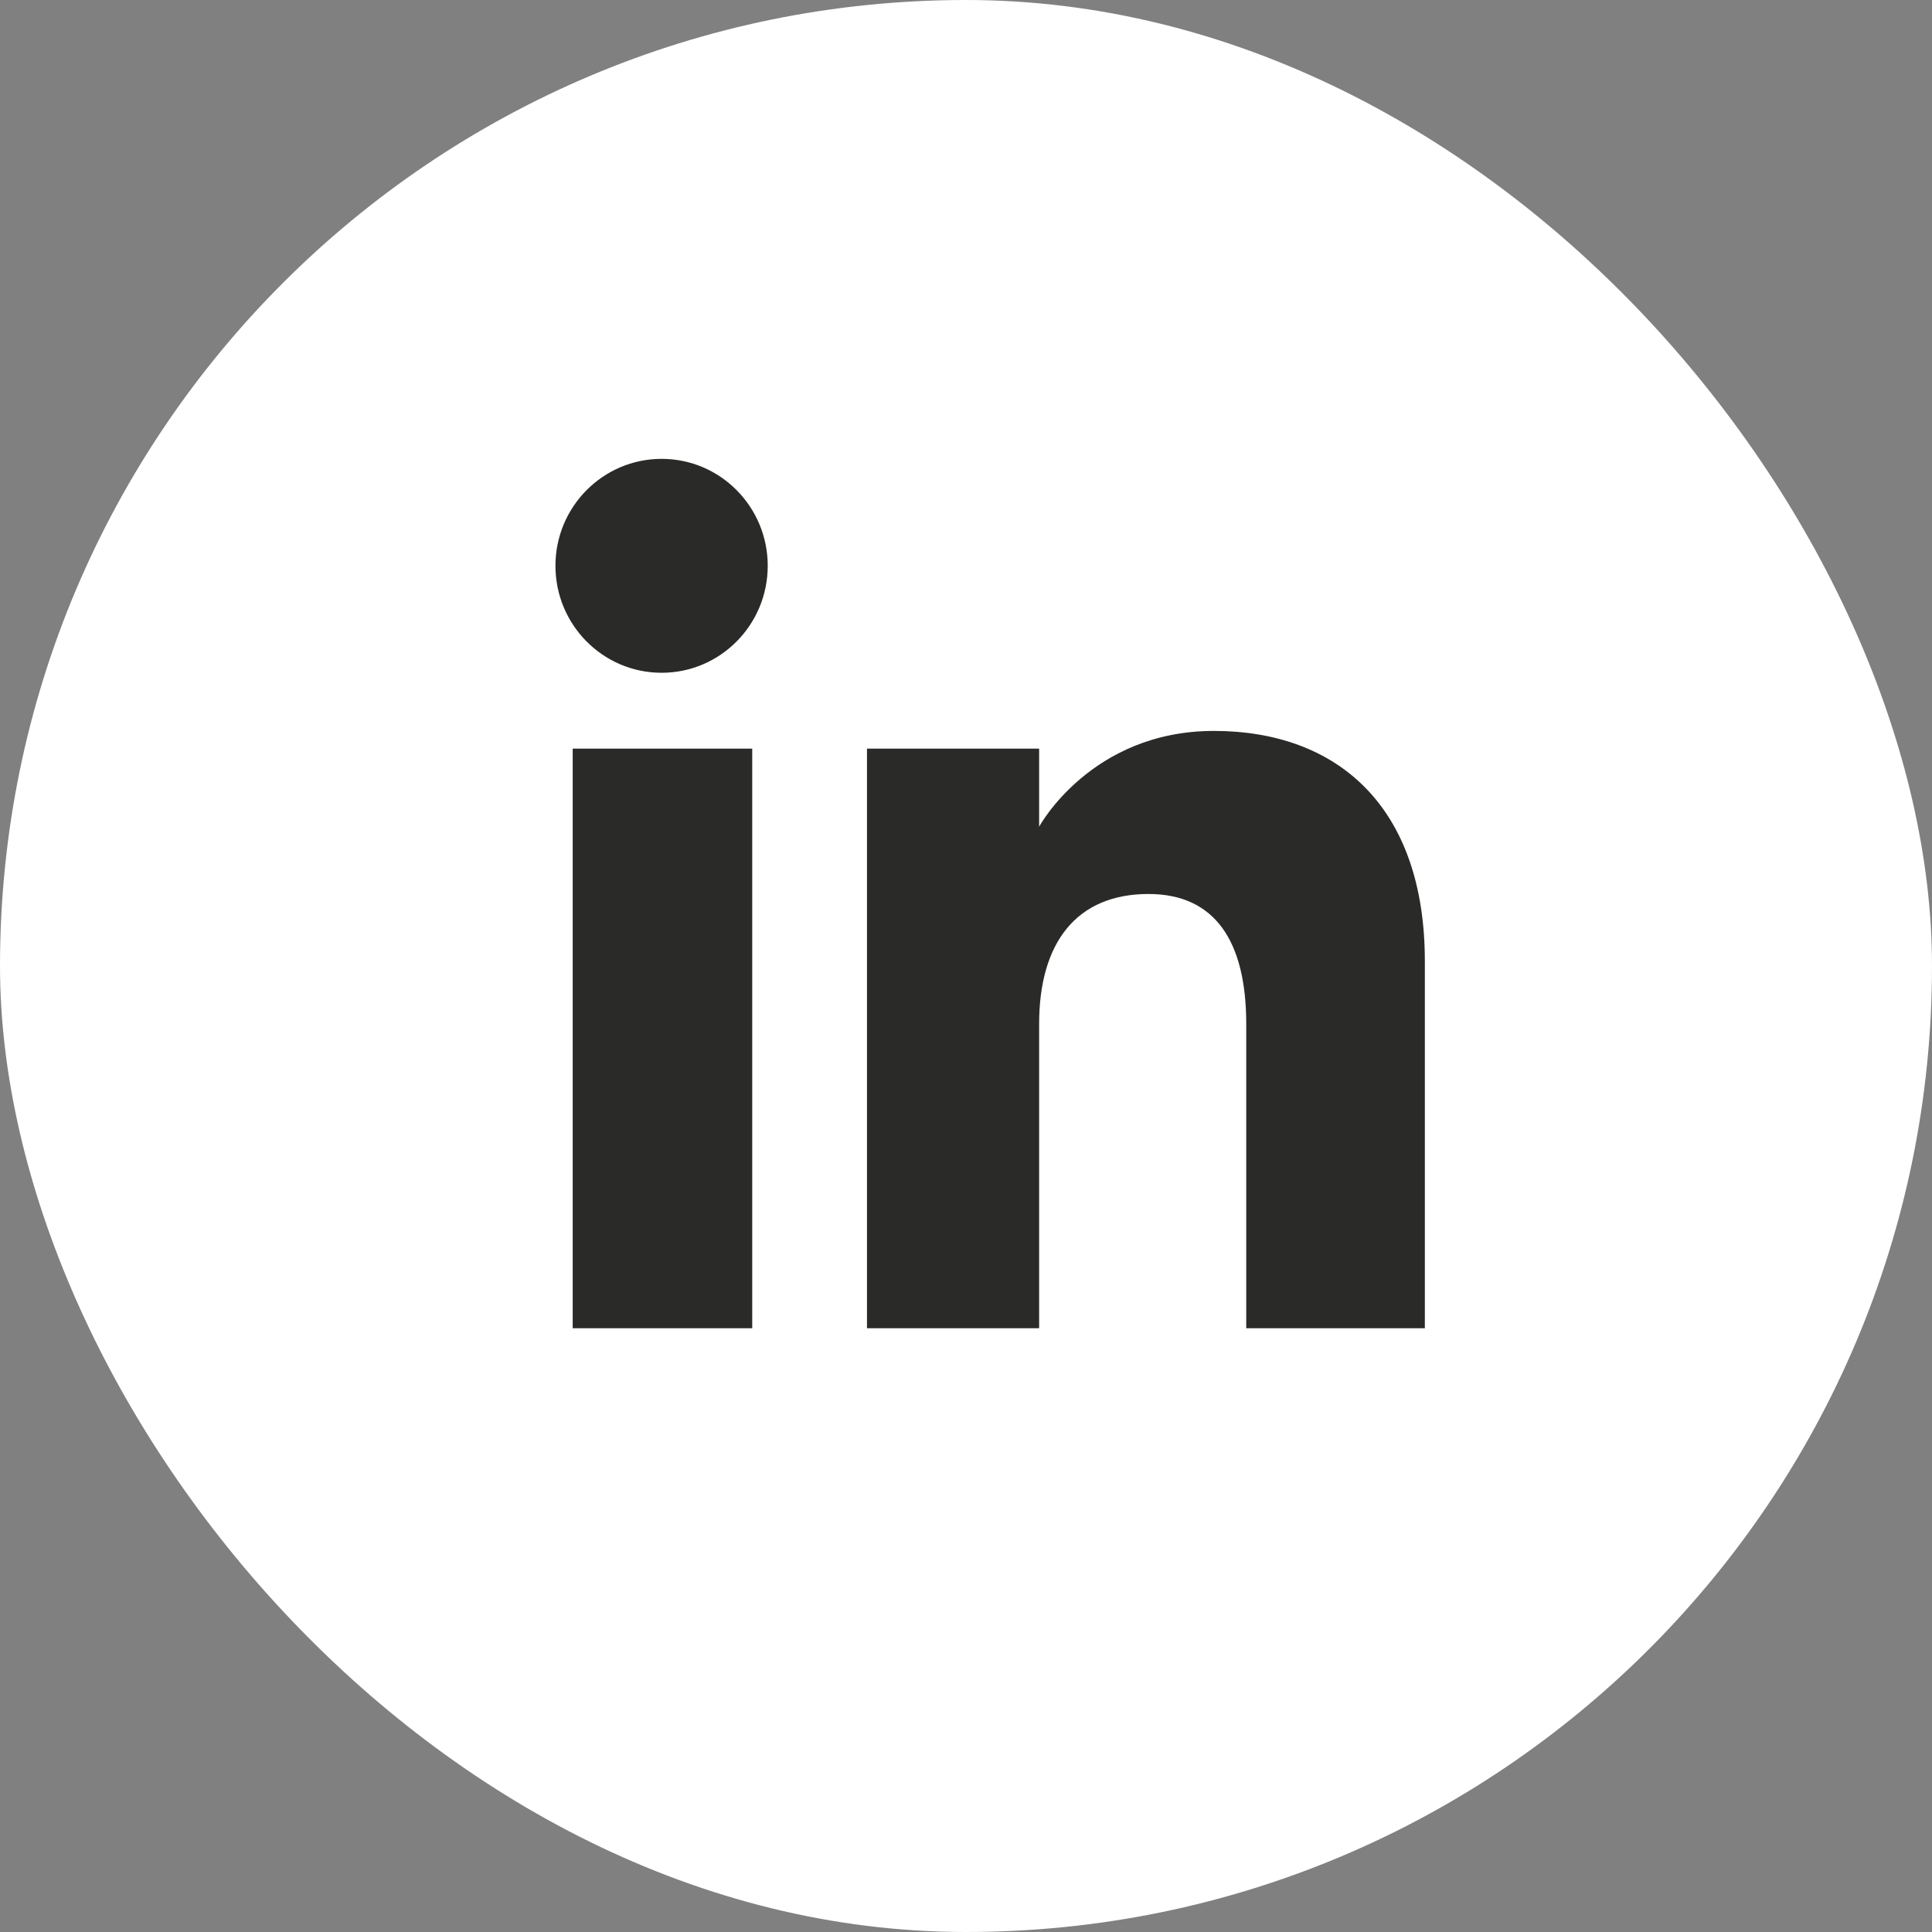 <svg width="40" height="40" viewBox="0 0 40 40" fill="none" xmlns="http://www.w3.org/2000/svg">
<rect x="0" y="0" width="40" height="40" fill="#808080" stroke="none"/>
<rect width="40" height="40" rx="20" fill="white"/>
<path fill-rule="evenodd" clip-rule="evenodd" d="M29.5 27.5H25.802V21.201C25.802 19.474 25.145 18.509 23.778 18.509C22.291 18.509 21.514 19.513 21.514 21.201V27.5H17.95V15.5H21.514V17.116C21.514 17.116 22.586 15.133 25.132 15.133C27.678 15.133 29.5 16.688 29.5 19.902V27.5ZM13.698 13.929C12.484 13.929 11.5 12.937 11.5 11.714C11.5 10.492 12.484 9.5 13.698 9.5C14.912 9.5 15.895 10.492 15.895 11.714C15.895 12.937 14.912 13.929 13.698 13.929ZM11.857 27.5H15.574V15.5H11.857V27.5Z" fill="#2A2A28"/>
</svg>
